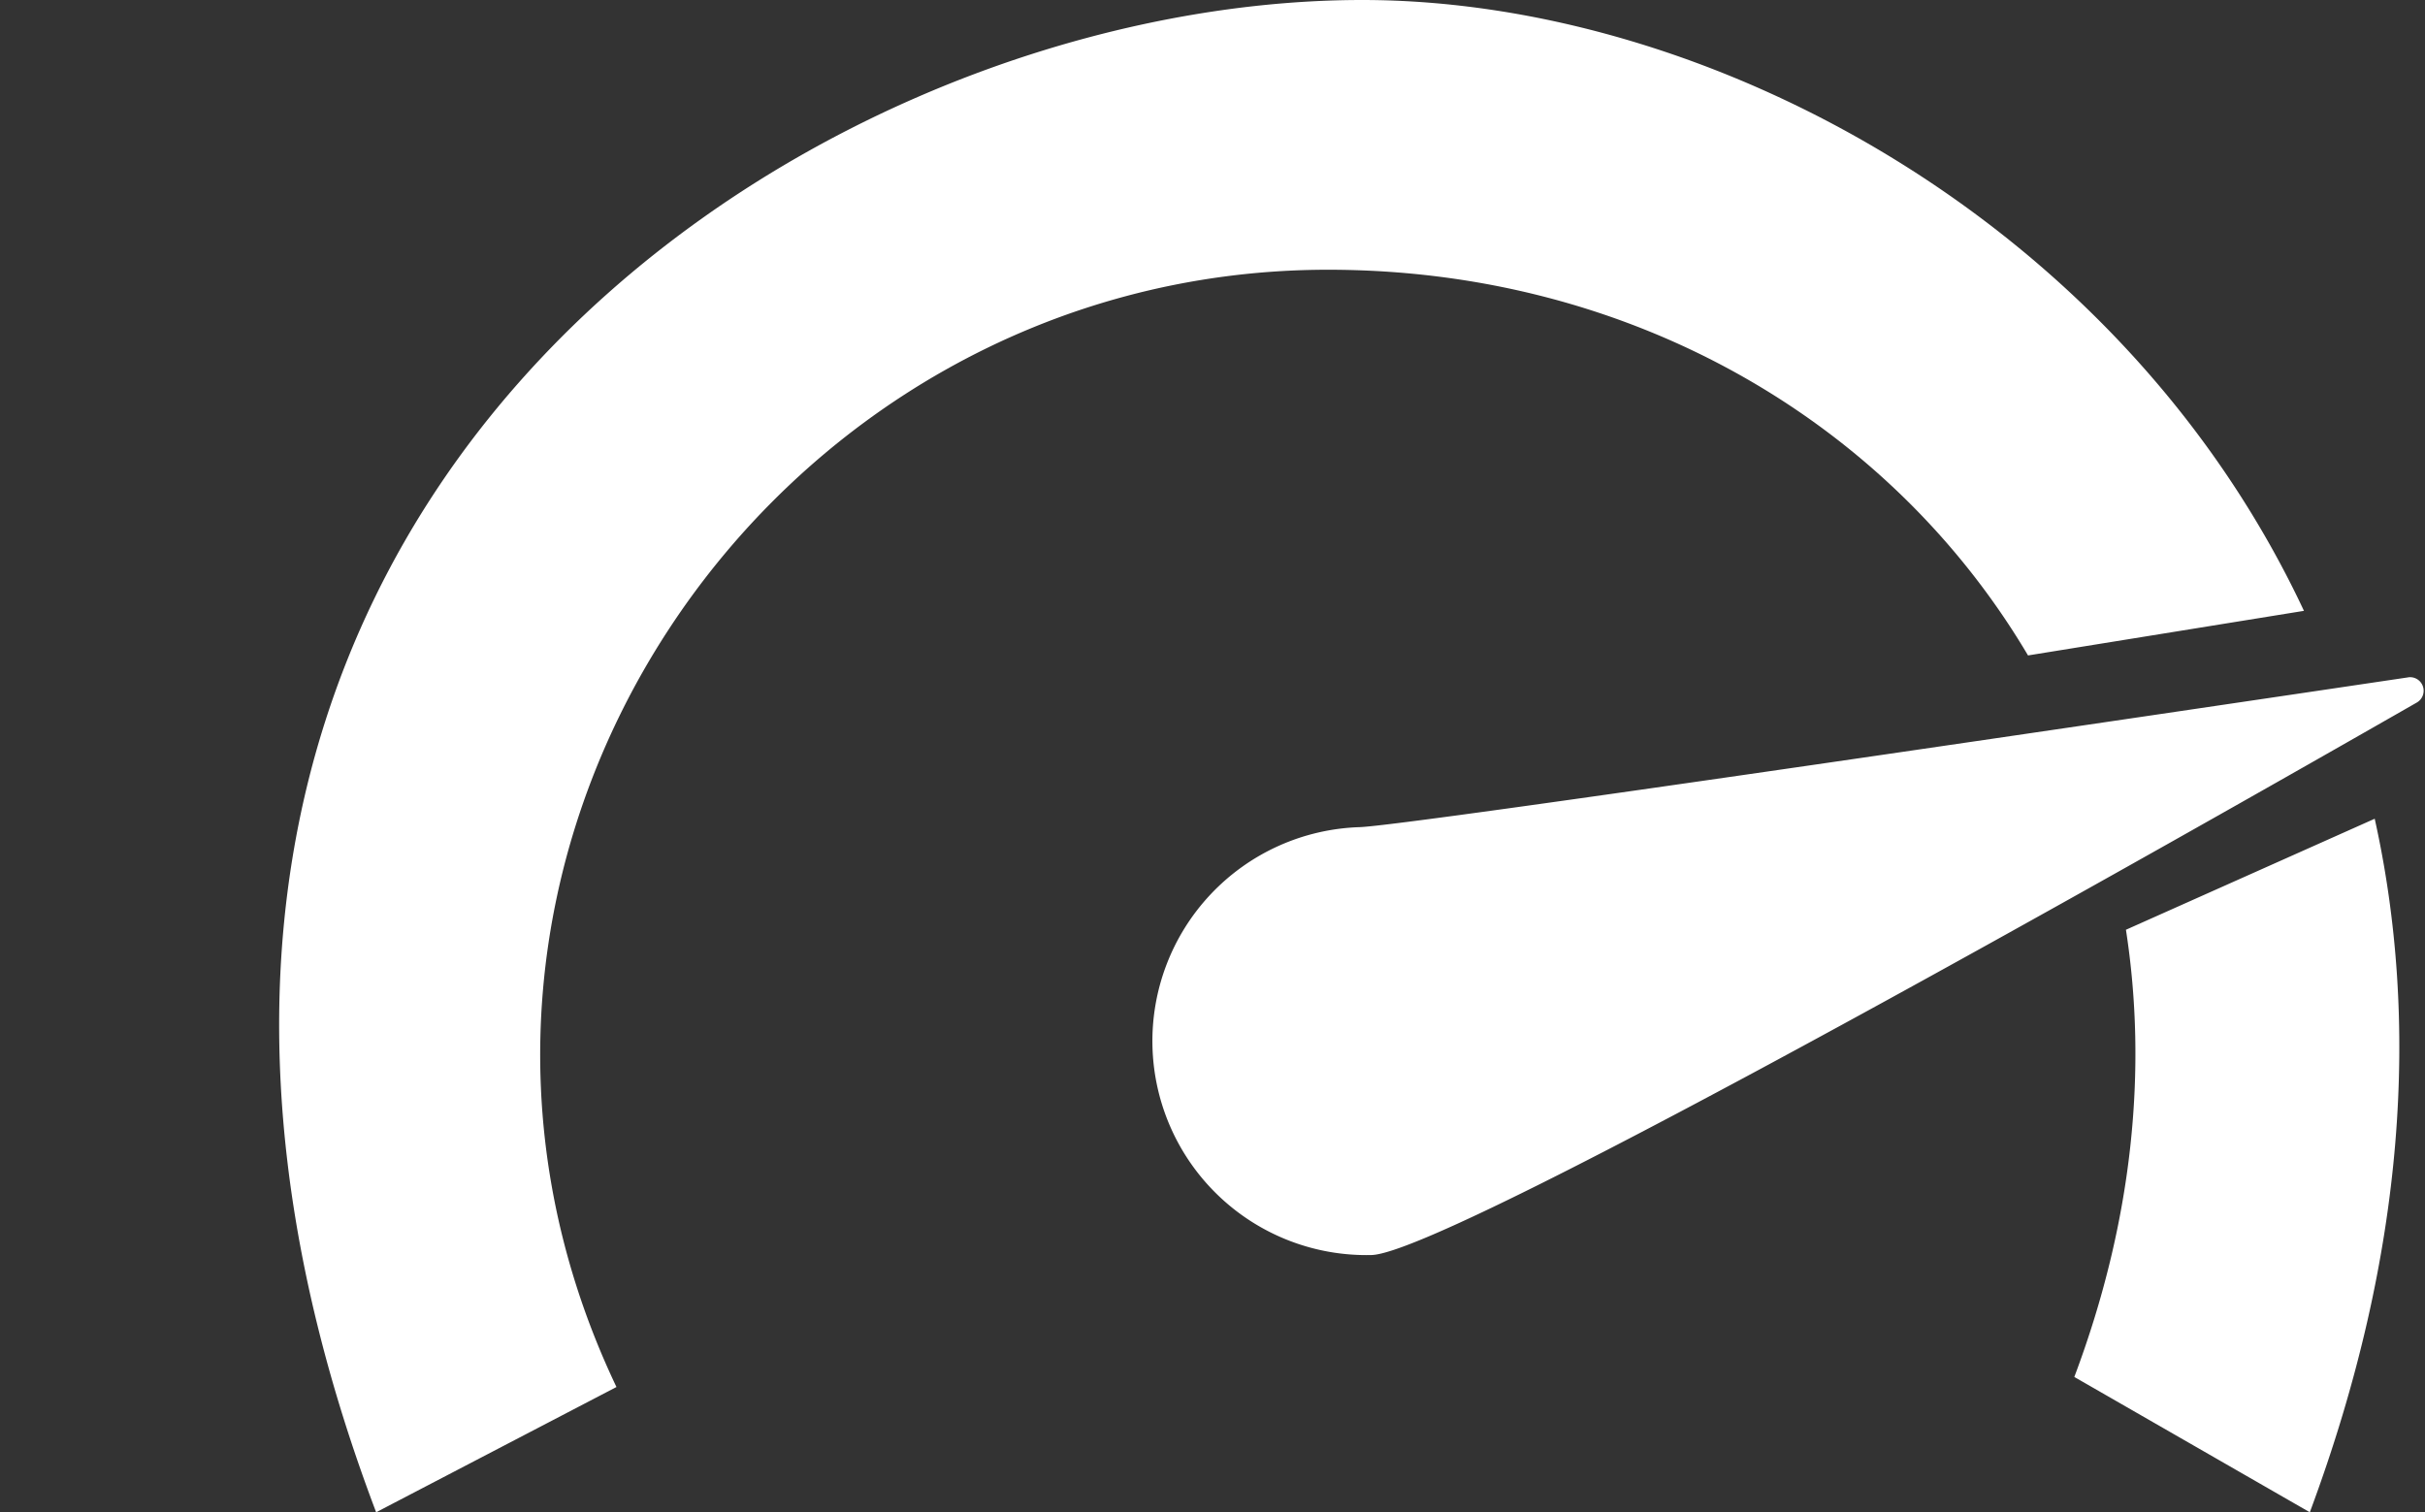 <?xml version="1.0" encoding="UTF-8" standalone="no"?><svg xmlns="http://www.w3.org/2000/svg" xmlns:xlink="http://www.w3.org/1999/xlink" data-name="Layer 1" fill="#ffffff" height="339.9" preserveAspectRatio="xMidYMid meet" version="1" viewBox="-62.7 0.0 544.9 339.9" width="544.9" zoomAndPan="magnify"><rect x="-62.7" y="0.0" width="544.9" height="339.9" fill="#333333" stroke="none"/><g id="change1_1"><path d="M393,147.3C362,94.94,304,60.62,235.7,60.62c-126.23,0-216.18,132.86-159.88,251.09l-54,28.15C-62.68,116.92,117.13,0,243.37,0,321.37,0,414,49.82,455,137.28Zm22,61.65c4.83,31.16,1.64,65.31-11.6,100.5l52.92,30.41C478.1,281.34,480.89,229,470.9,184Zm63.4-56.73a3.05,3.05,0,0,1,1.95,5.67c-49.94,28.6-217.17,123.65-234.85,124.16a48.1,48.1,0,0,1-2.74-96.16C253.41,185.59,424.77,160.2,478.47,152.22Z"/></g></svg>